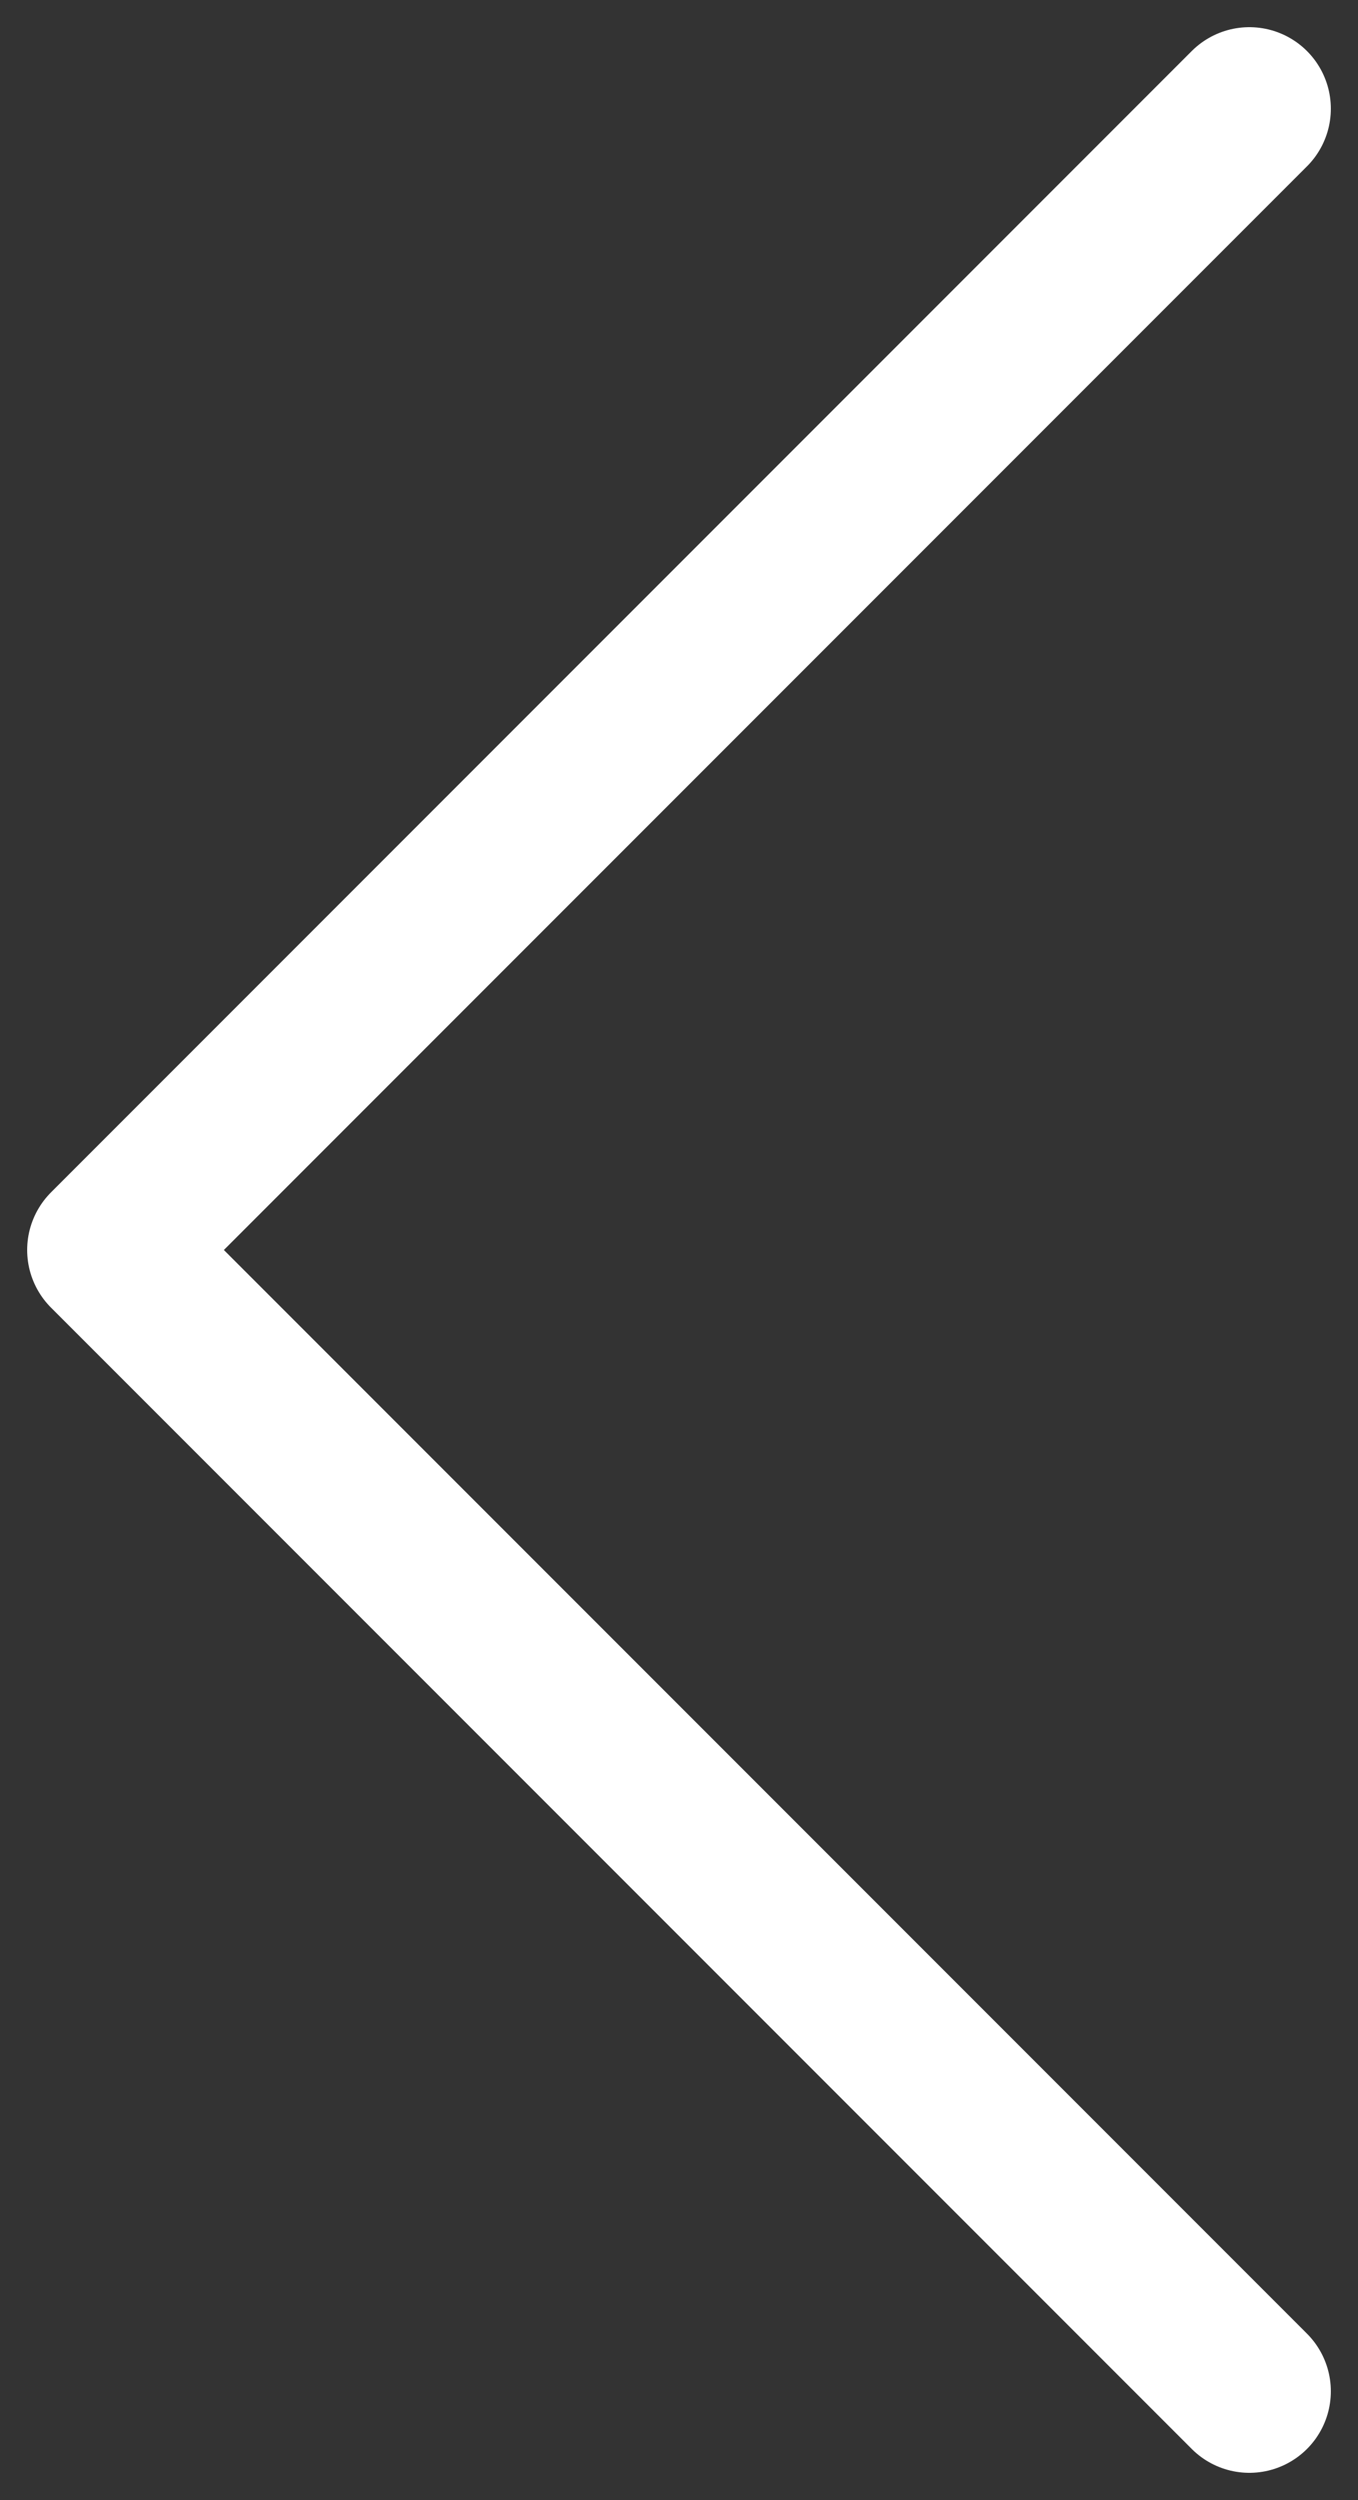<svg width="25" height="46" viewBox="0 0 25 46" fill="none" xmlns="http://www.w3.org/2000/svg">
<rect x="0" y="0" width="25" height="46" fill="#333333" stroke="none"/>
<path d="M23 2L2 23L23 44" stroke="white" stroke-width="3" stroke-linecap="round" stroke-linejoin="round"/>
</svg>
